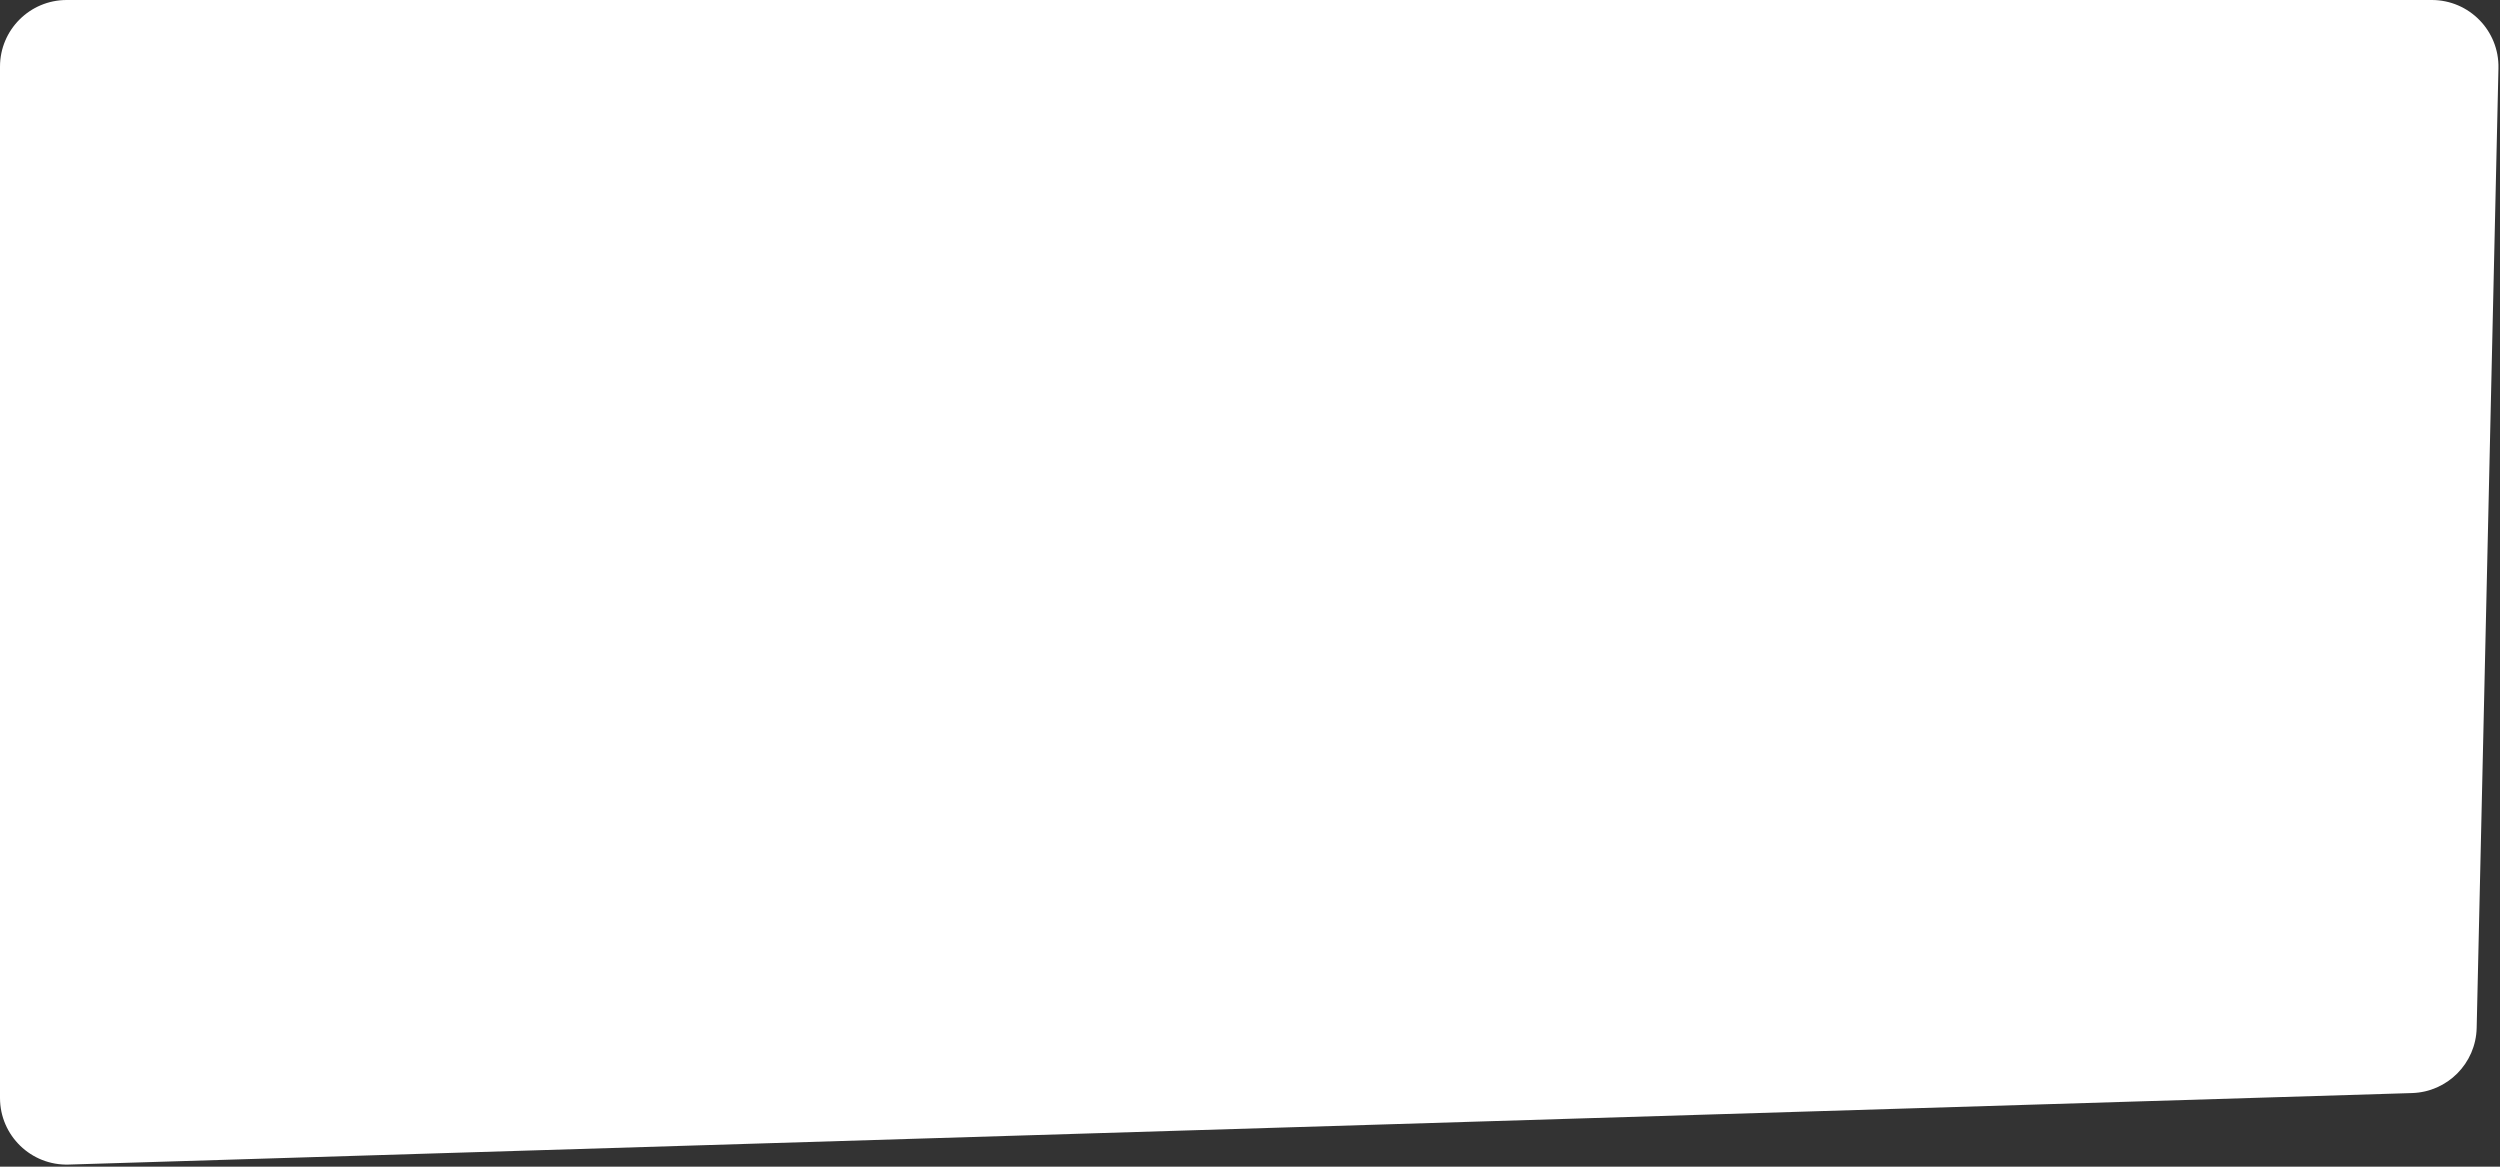 <?xml version="1.0" encoding="UTF-8"?> <svg xmlns="http://www.w3.org/2000/svg" width="300" height="140" viewBox="0 0 300 140" fill="none"><rect x="0" y="0" width="300" height="140" fill="#333333" stroke="none"/> <path d="M0 8C0 3.582 3.582 0 8 0H291.816C296.306 0 299.916 3.693 299.814 8.182L297.2 123.352C297.103 127.604 293.697 131.037 289.446 131.167L8.244 139.748C3.732 139.886 0 136.266 0 131.752V8Z" fill="white"></path> </svg> 